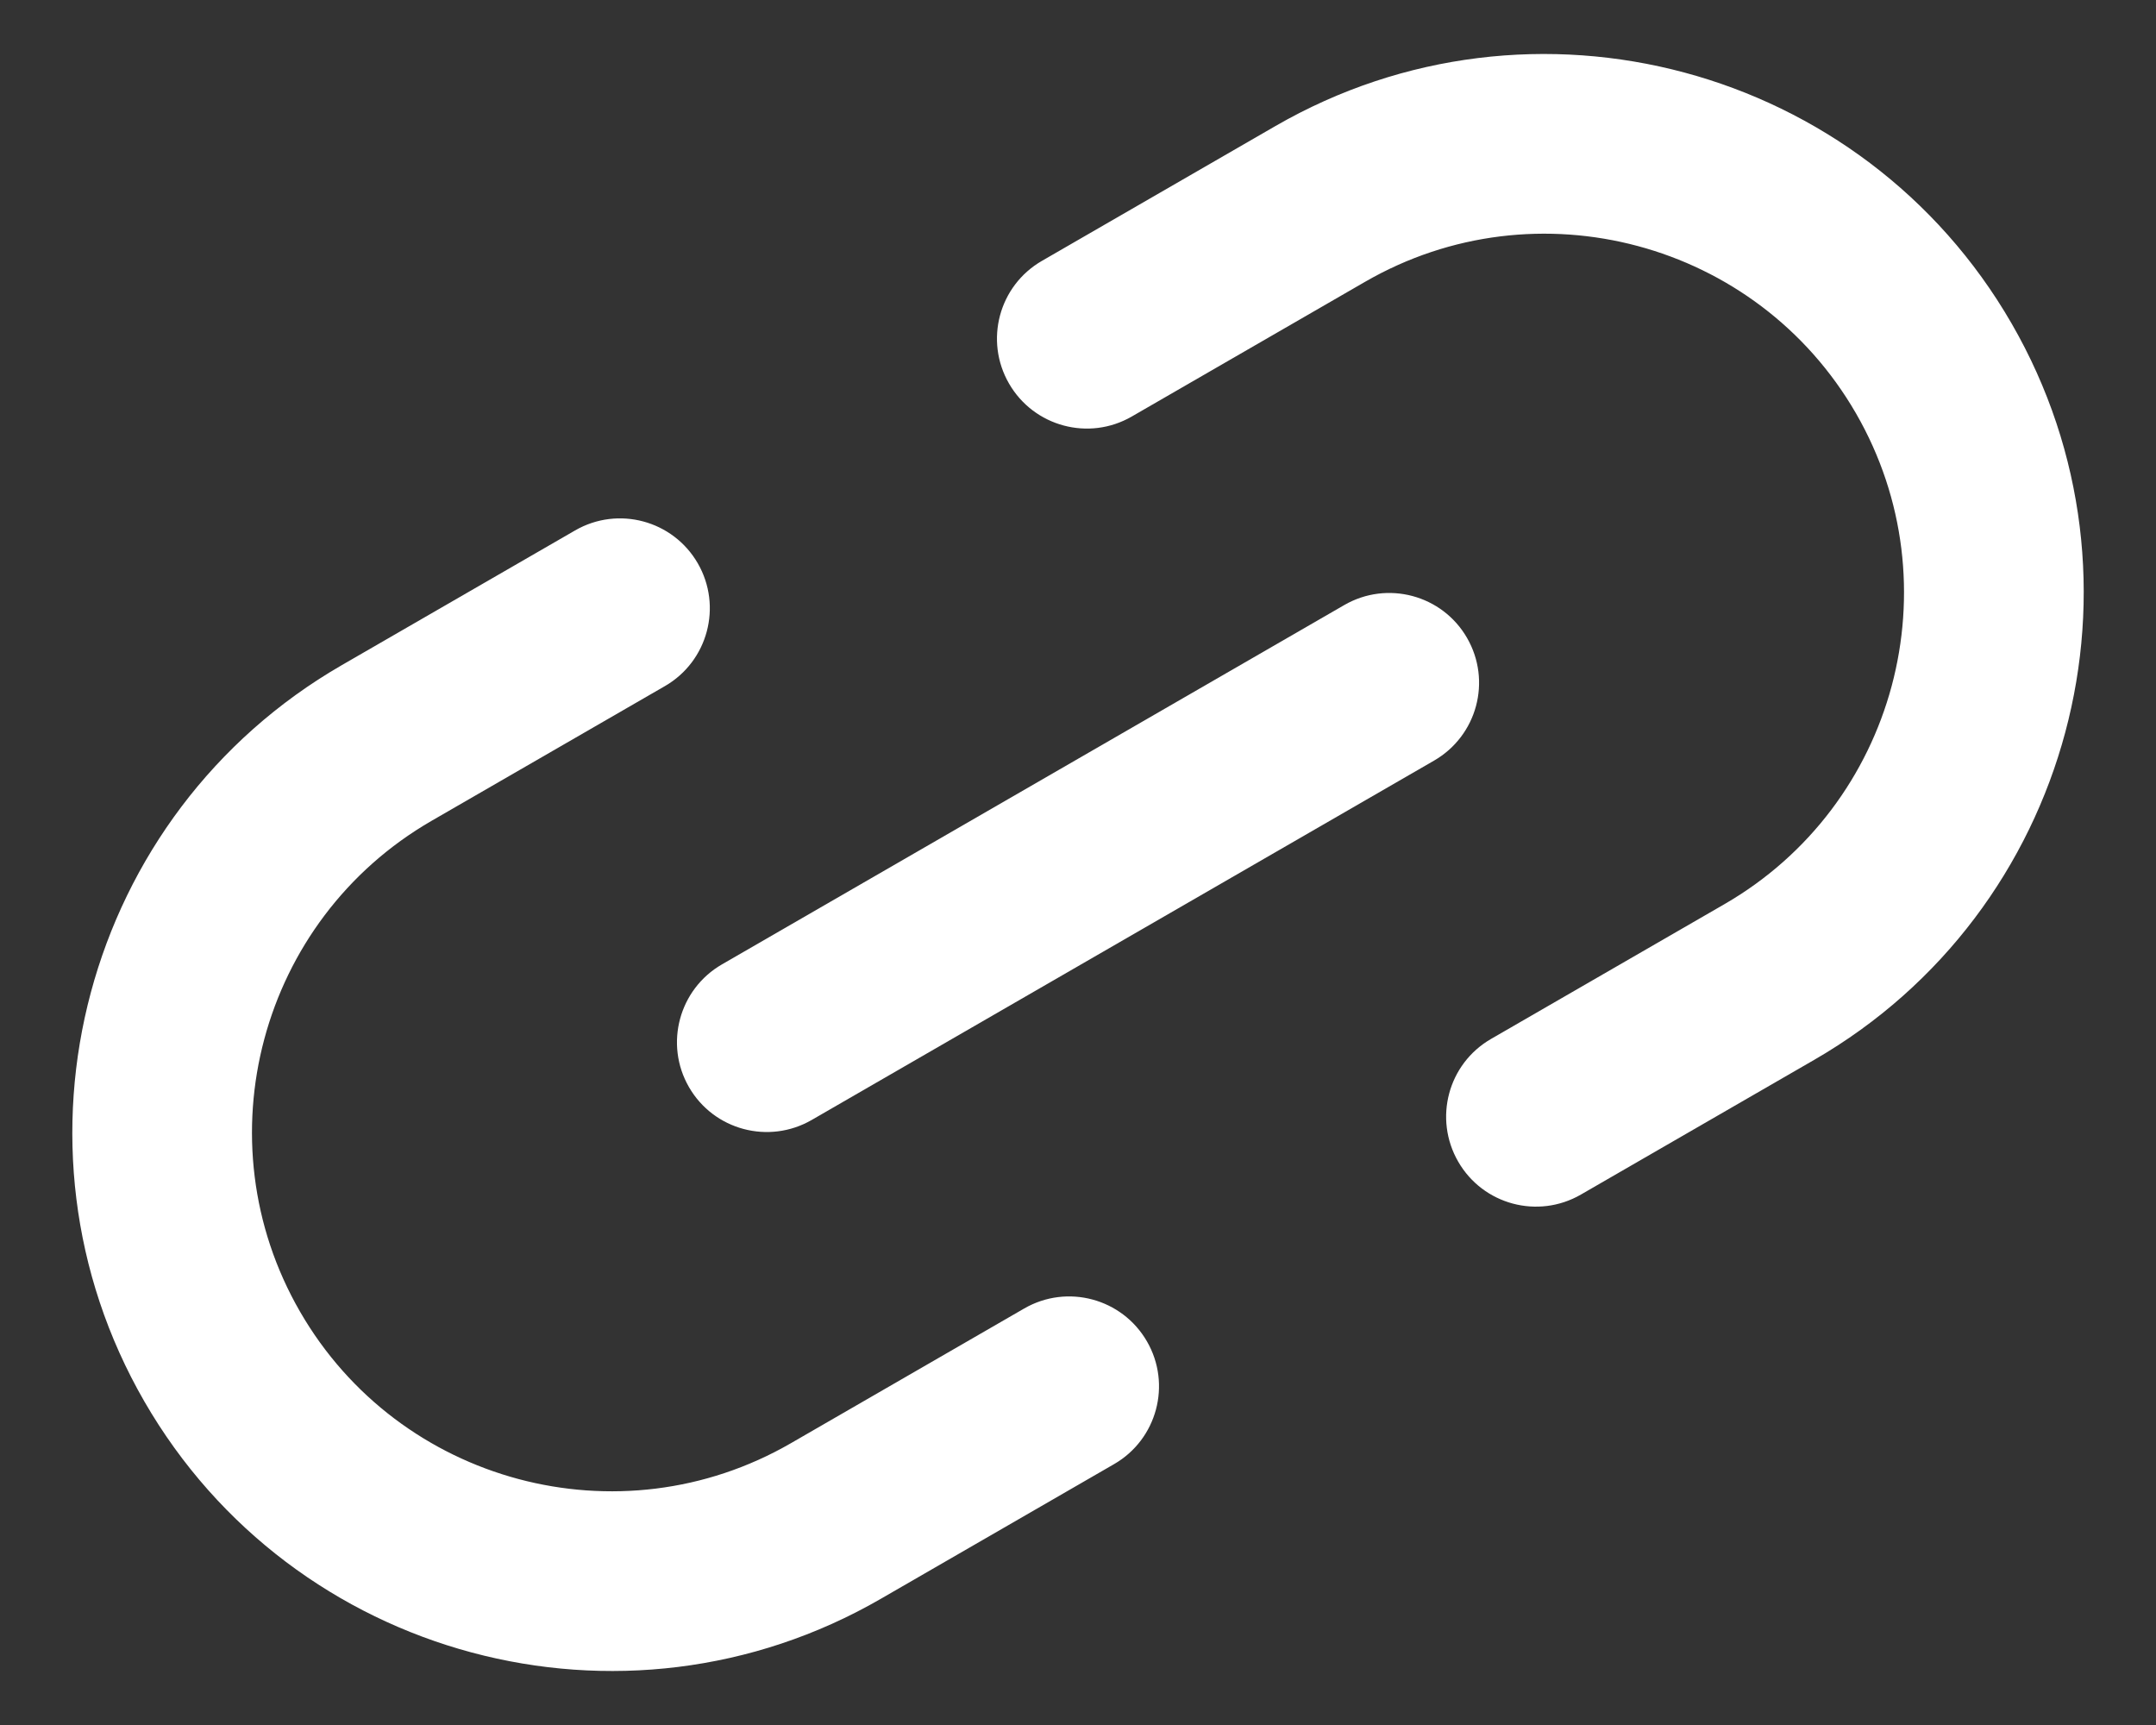 <?xml version="1.0" encoding="UTF-8"?>
<svg width="20px" height="16px" viewBox="0 0 20 16" version="1.1" xmlns="http://www.w3.org/2000/svg" xmlns:xlink="http://www.w3.org/1999/xlink">
    <rect x="0" y="0" width="20" height="16" fill="#333333" stroke="none"/>
    <!-- Generator: Sketch 63.1 (92452) - https://sketch.com -->
    <title>群組</title>
    <desc>Created with Sketch.</desc>
    <g id="page-3" stroke="none" stroke-width="1" fill="none" fill-rule="evenodd">
        <g id="00_History_a" transform="translate(-1041, -1893)" fill="#FFFFFF">
            <g id="群組-3" transform="translate(1028, 1878)">
                <g id="群組" transform="translate(23, 23) rotate(-30) translate(-23, -23) translate(13, 18)">
                    <path d="M7.5,10 L5,10 C2.243,10 0,7.758 0,5 C0,2.243 2.243,0 5,0 L7.5,0 C7.96,0 8.333,0.373 8.333,0.833 C8.333,1.293 7.96,1.667 7.5,1.667 L5,1.667 C3.162,1.667 1.667,3.162 1.667,5 C1.667,6.838 3.162,8.333 5,8.333 L7.5,8.333 C7.96,8.333 8.333,8.706 8.333,9.167 C8.333,9.627 7.96,10 7.5,10 M15,10 L12.5,10 C12.039,10 11.667,9.627 11.667,9.167 C11.667,8.706 12.039,8.333 12.5,8.333 L15,8.333 C16.838,8.333 18.333,6.838 18.333,5 C18.333,3.162 16.838,1.667 15,1.667 L12.5,1.667 C12.039,1.667 11.667,1.293 11.667,0.833 C11.667,0.373 12.039,0 12.5,0 L15,0 C17.758,0 20,2.243 20,5 C20,7.758 17.758,10 15,10" id="Fill-1"></path>
                    <path d="M13.333,5.833 L6.667,5.833 C6.207,5.833 5.833,5.461 5.833,5 C5.833,4.54 6.207,4.167 6.667,4.167 L13.333,4.167 C13.794,4.167 14.167,4.54 14.167,5 C14.167,5.461 13.794,5.833 13.333,5.833" id="Fill-3"></path>
                </g>
            </g>
        </g>
    </g>
</svg>